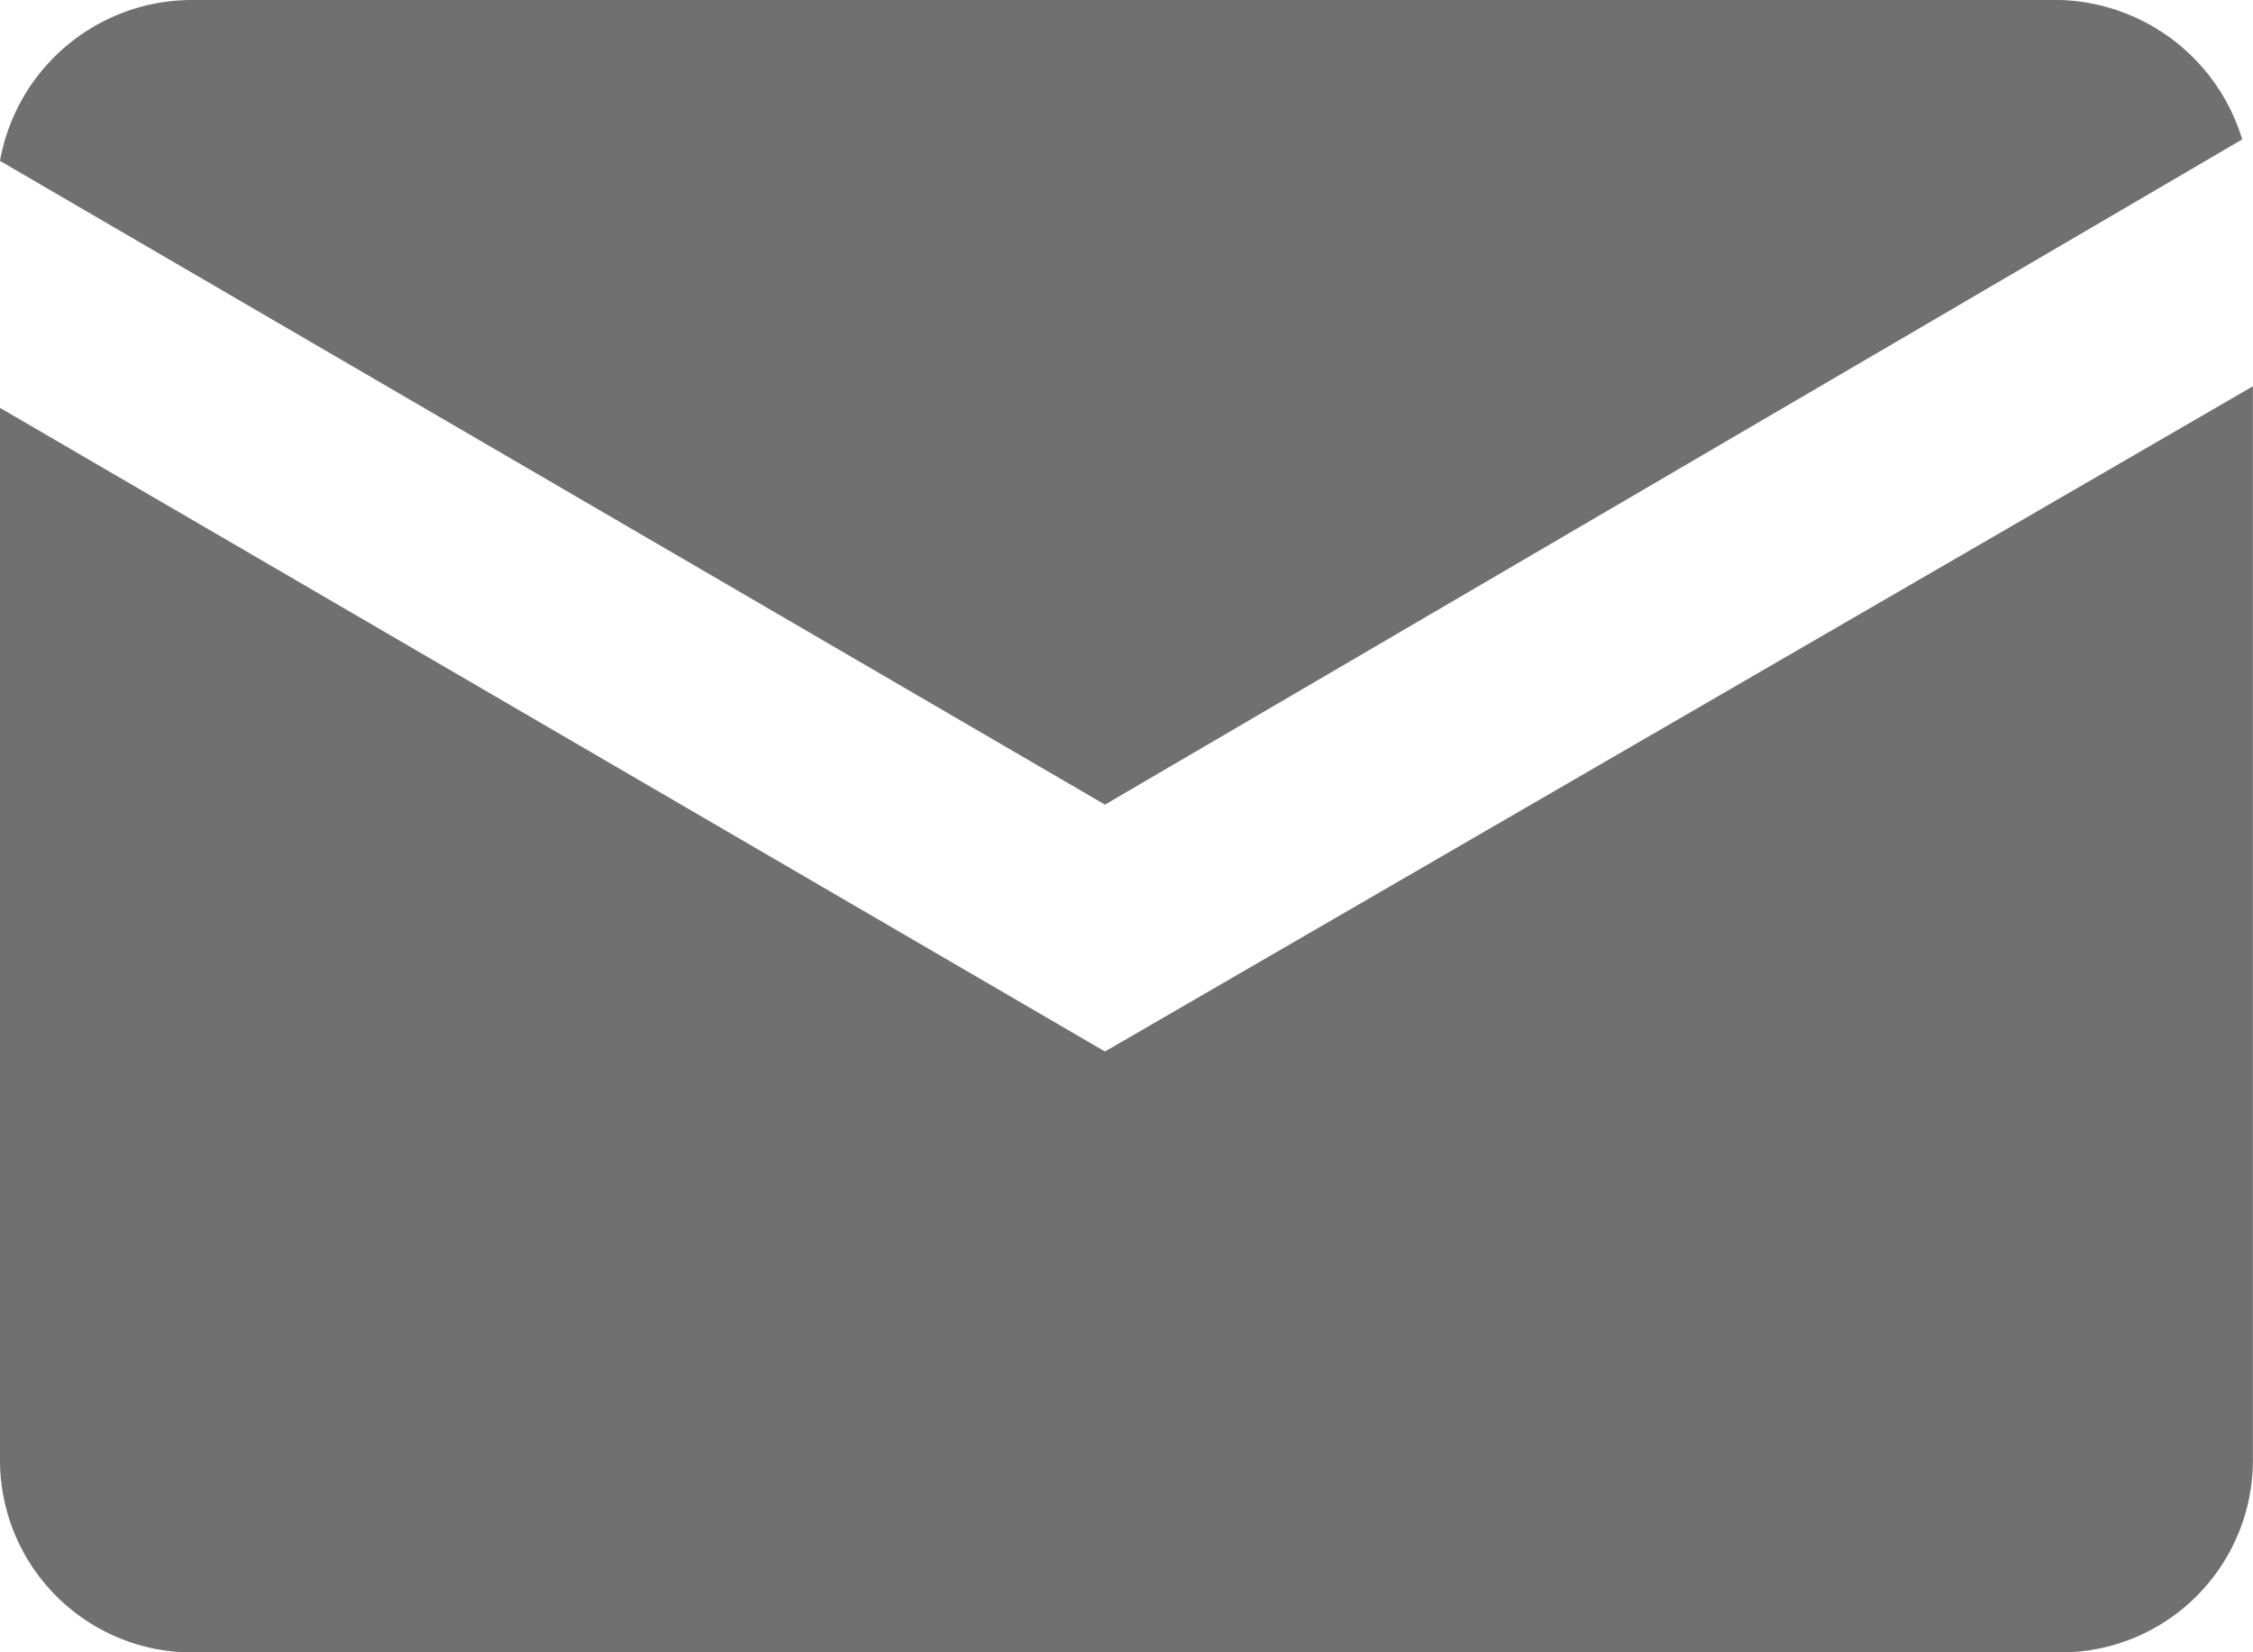 <svg id="Group_1185" data-name="Group 1185" xmlns="http://www.w3.org/2000/svg" width="20.881" height="15.313" viewBox="0 0 20.881 15.313">
  <path id="Path_473" data-name="Path 473" d="M10.241,7.457l10.54-6.165A1.82,1.82,0,0,0,19.091,0H1.79A1.809,1.809,0,0,0,0,1.491Z" fill="#707070"/>
  <path id="Path_474" data-name="Path 474" d="M10.241,9.765,0,3.8v9.744a1.782,1.782,0,0,0,1.79,1.79h17.3a1.782,1.782,0,0,0,1.79-1.79V3.6Z" transform="translate(0 -0.02)" fill="#707070"/>
</svg>
